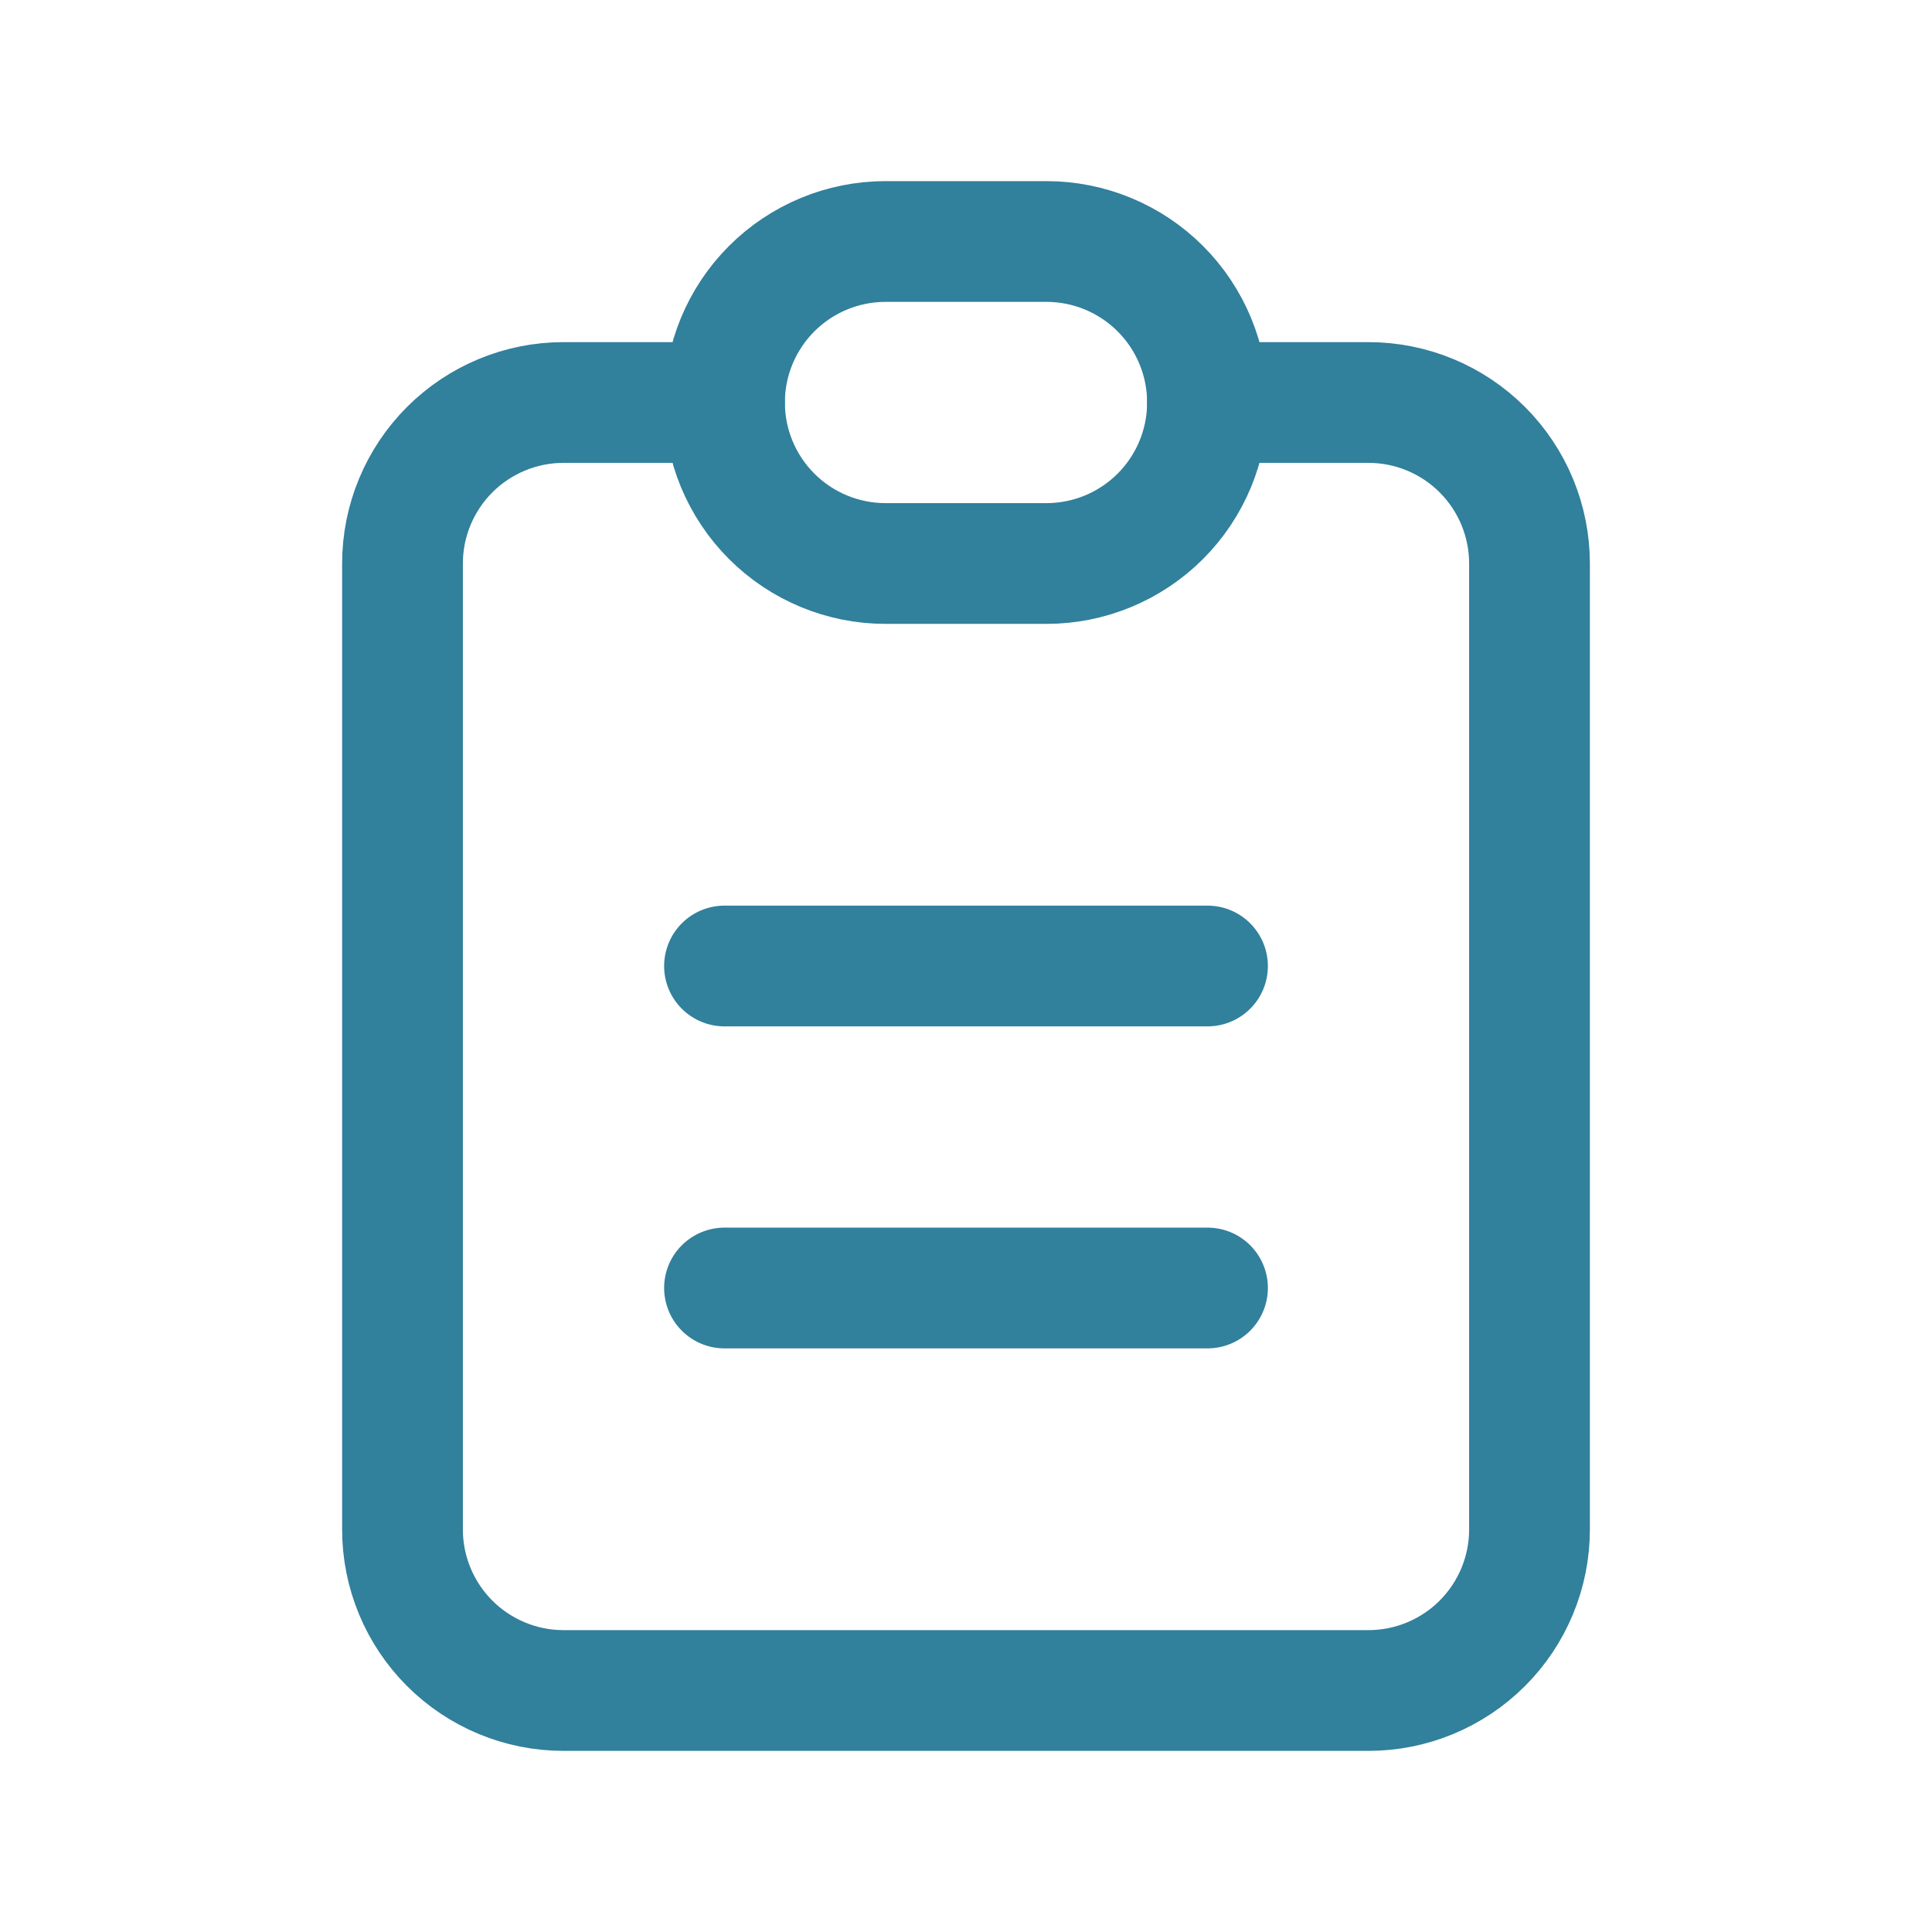 <svg width="24" height="24" viewBox="0 0 24 24" fill="none" xmlns="http://www.w3.org/2000/svg">
<g clip-path="url(#clip0_3269_12305)">
<path d="M9 5H7C6.47 5 5.961 5.211 5.586 5.586C5.211 5.961 5 6.47 5 7V19C5 19.53 5.211 20.039 5.586 20.414C5.961 20.789 6.47 21 7 21H17C17.53 21 18.039 20.789 18.414 20.414C18.789 20.039 19 19.53 19 19V7C19 6.47 18.789 5.961 18.414 5.586C18.039 5.211 17.53 5 17 5H15" stroke="#31809C" stroke-width="1.5" stroke-linecap="round" stroke-linejoin="round"/>
<path d="M9 5C9 4.47 9.211 3.961 9.586 3.586C9.961 3.211 10.47 3 11 3H13C13.53 3 14.039 3.211 14.414 3.586C14.789 3.961 15 4.47 15 5C15 5.53 14.789 6.039 14.414 6.414C14.039 6.789 13.53 7 13 7H11C10.47 7 9.961 6.789 9.586 6.414C9.211 6.039 9 5.53 9 5Z" stroke="#31809C" stroke-width="1.5" stroke-linecap="round" stroke-linejoin="round"/>
<path d="M9 12H15H9Z" fill="#31809C"/>
<path d="M9 12H15" stroke="#31809C" stroke-width="1.5" stroke-linecap="round" stroke-linejoin="round"/>
<path d="M9 16H15" stroke="#31809C" stroke-width="1.5" stroke-linecap="round" stroke-linejoin="round"/>
</g>
<defs>
<clipPath id="clip0_3269_12305">
<rect width="24" height="24" fill="white"/>
</clipPath>
</defs>
</svg>
